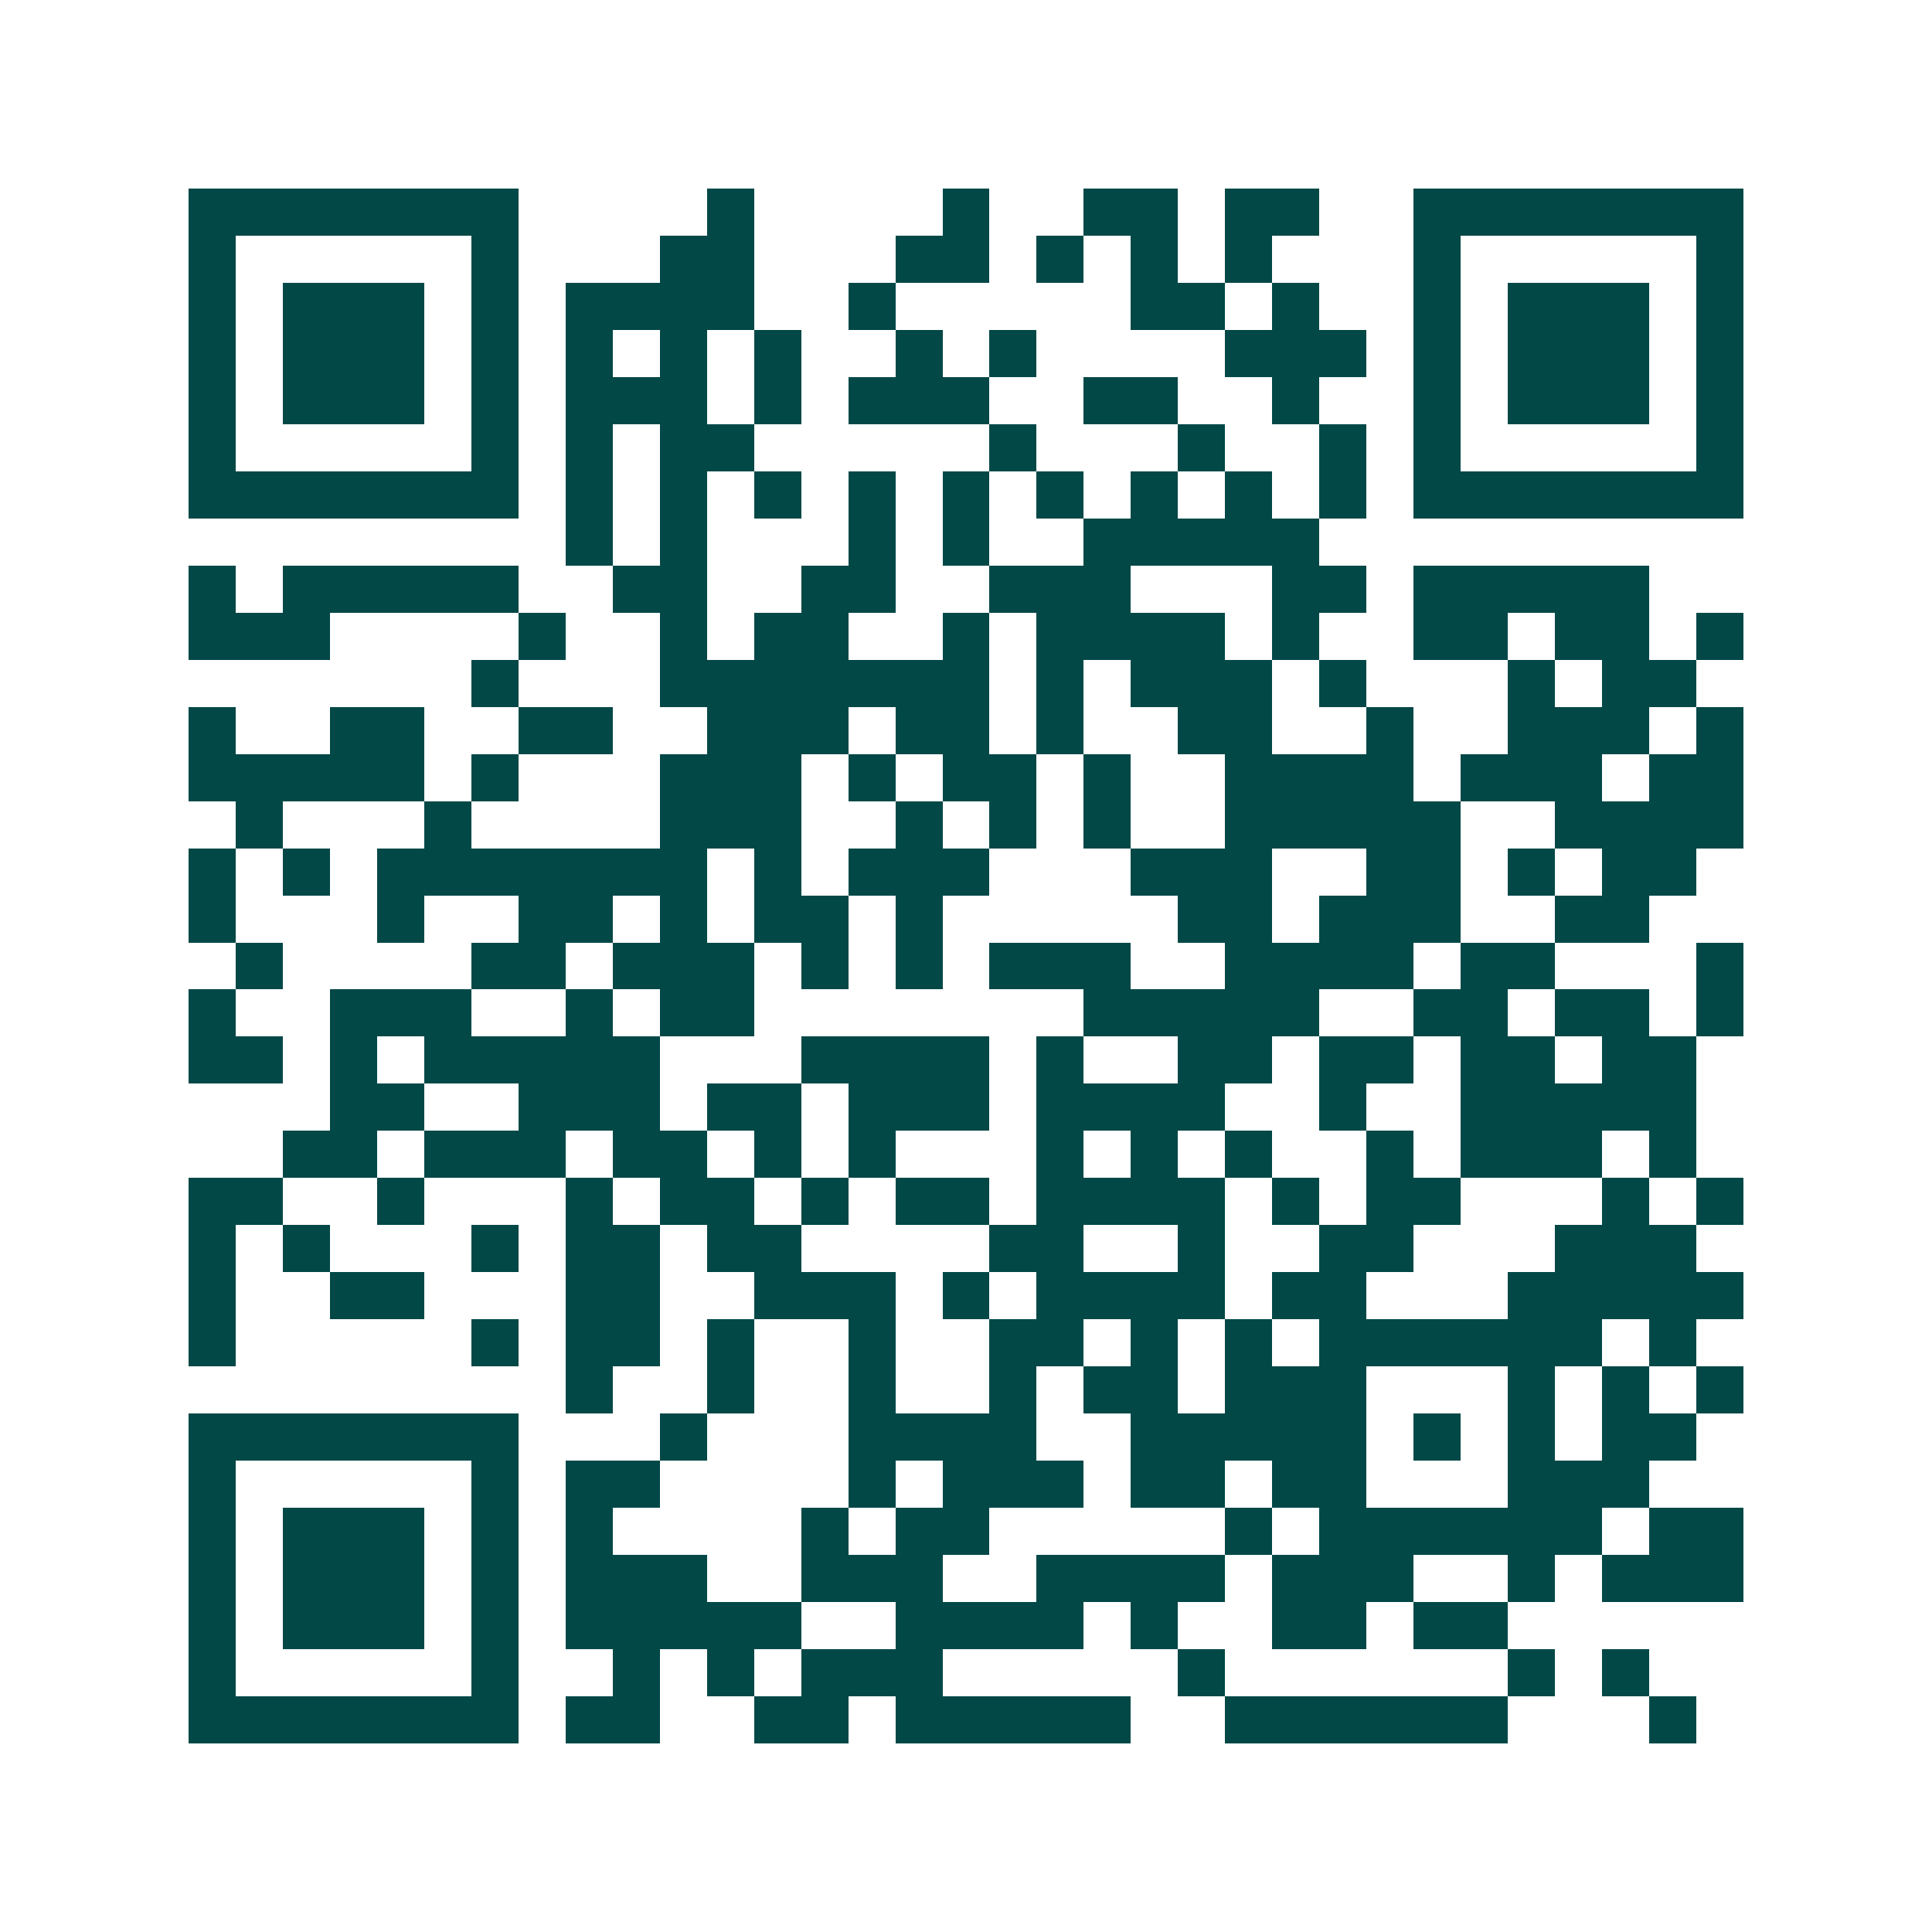 <svg xmlns="http://www.w3.org/2000/svg" width="200" height="200" viewBox="0 0 41 41" shape-rendering="crispEdges"><path fill="#ffffff" d="M0 0h41v41H0z"/><path stroke="#014847" d="M4 4.5h7m4 0h1m4 0h1m2 0h2m1 0h2m2 0h7M4 5.5h1m5 0h1m3 0h2m3 0h2m1 0h1m1 0h1m1 0h1m3 0h1m5 0h1M4 6.5h1m1 0h3m1 0h1m1 0h4m2 0h1m5 0h2m1 0h1m2 0h1m1 0h3m1 0h1M4 7.5h1m1 0h3m1 0h1m1 0h1m1 0h1m1 0h1m2 0h1m1 0h1m4 0h3m1 0h1m1 0h3m1 0h1M4 8.5h1m1 0h3m1 0h1m1 0h3m1 0h1m1 0h3m2 0h2m2 0h1m2 0h1m1 0h3m1 0h1M4 9.5h1m5 0h1m1 0h1m1 0h2m5 0h1m3 0h1m2 0h1m1 0h1m5 0h1M4 10.5h7m1 0h1m1 0h1m1 0h1m1 0h1m1 0h1m1 0h1m1 0h1m1 0h1m1 0h1m1 0h7M12 11.5h1m1 0h1m3 0h1m1 0h1m2 0h5M4 12.5h1m1 0h5m2 0h2m2 0h2m2 0h3m3 0h2m1 0h5M4 13.5h3m4 0h1m2 0h1m1 0h2m2 0h1m1 0h4m1 0h1m2 0h2m1 0h2m1 0h1M10 14.5h1m3 0h7m1 0h1m1 0h3m1 0h1m3 0h1m1 0h2M4 15.5h1m2 0h2m2 0h2m2 0h3m1 0h2m1 0h1m2 0h2m2 0h1m2 0h3m1 0h1M4 16.5h5m1 0h1m3 0h3m1 0h1m1 0h2m1 0h1m2 0h4m1 0h3m1 0h2M5 17.5h1m3 0h1m4 0h3m2 0h1m1 0h1m1 0h1m2 0h5m2 0h4M4 18.5h1m1 0h1m1 0h7m1 0h1m1 0h3m3 0h3m2 0h2m1 0h1m1 0h2M4 19.5h1m3 0h1m2 0h2m1 0h1m1 0h2m1 0h1m5 0h2m1 0h3m2 0h2M5 20.5h1m4 0h2m1 0h3m1 0h1m1 0h1m1 0h3m2 0h4m1 0h2m3 0h1M4 21.5h1m2 0h3m2 0h1m1 0h2m7 0h5m2 0h2m1 0h2m1 0h1M4 22.5h2m1 0h1m1 0h5m3 0h4m1 0h1m2 0h2m1 0h2m1 0h2m1 0h2M7 23.5h2m2 0h3m1 0h2m1 0h3m1 0h4m2 0h1m2 0h5M6 24.5h2m1 0h3m1 0h2m1 0h1m1 0h1m3 0h1m1 0h1m1 0h1m2 0h1m1 0h3m1 0h1M4 25.5h2m2 0h1m3 0h1m1 0h2m1 0h1m1 0h2m1 0h4m1 0h1m1 0h2m3 0h1m1 0h1M4 26.5h1m1 0h1m3 0h1m1 0h2m1 0h2m4 0h2m2 0h1m2 0h2m3 0h3M4 27.5h1m2 0h2m3 0h2m2 0h3m1 0h1m1 0h4m1 0h2m3 0h5M4 28.5h1m5 0h1m1 0h2m1 0h1m2 0h1m2 0h2m1 0h1m1 0h1m1 0h6m1 0h1M12 29.5h1m2 0h1m2 0h1m2 0h1m1 0h2m1 0h3m3 0h1m1 0h1m1 0h1M4 30.5h7m3 0h1m3 0h4m2 0h5m1 0h1m1 0h1m1 0h2M4 31.5h1m5 0h1m1 0h2m4 0h1m1 0h3m1 0h2m1 0h2m3 0h3M4 32.5h1m1 0h3m1 0h1m1 0h1m4 0h1m1 0h2m5 0h1m1 0h6m1 0h2M4 33.5h1m1 0h3m1 0h1m1 0h3m2 0h3m2 0h4m1 0h3m2 0h1m1 0h3M4 34.5h1m1 0h3m1 0h1m1 0h5m2 0h4m1 0h1m2 0h2m1 0h2M4 35.5h1m5 0h1m2 0h1m1 0h1m1 0h3m5 0h1m6 0h1m1 0h1M4 36.5h7m1 0h2m2 0h2m1 0h5m2 0h6m3 0h1"/></svg>
